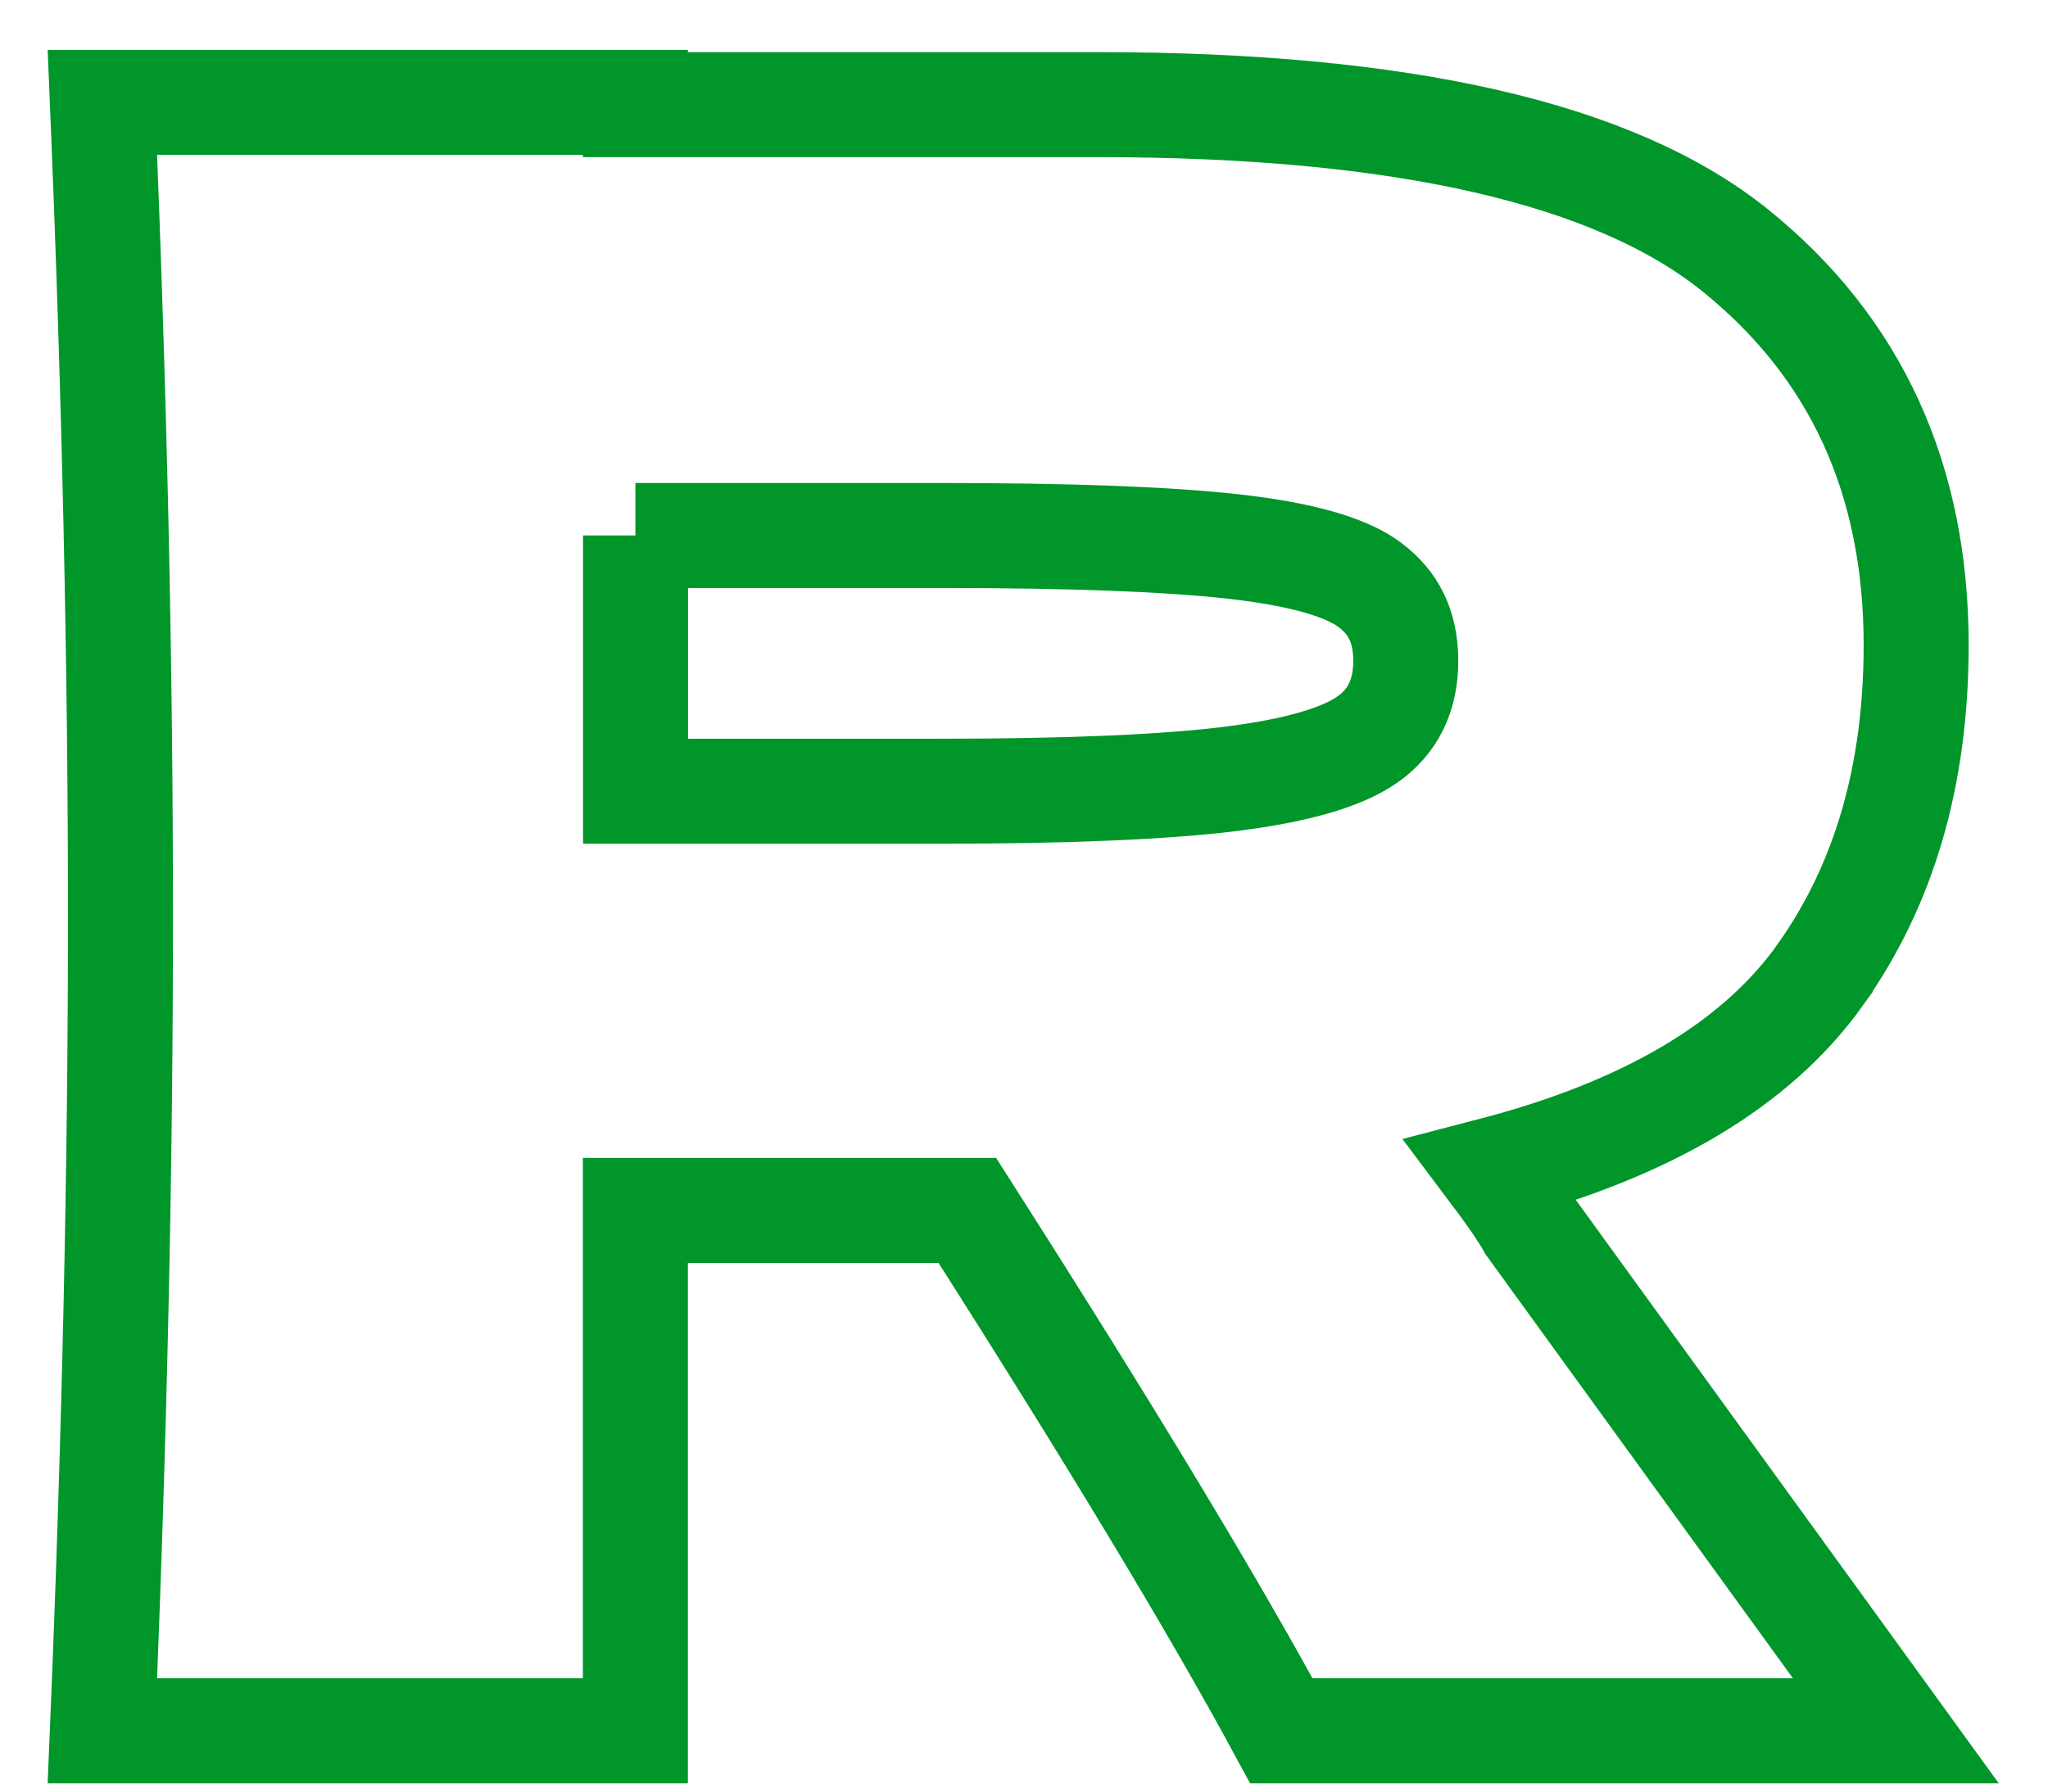 <?xml version="1.0" encoding="utf-8"?>
<svg xmlns="http://www.w3.org/2000/svg" fill="none" height="100%" overflow="visible" preserveAspectRatio="none" style="display: block;" viewBox="0 0 40 35" width="100%">
<path d="M35.551 19.047C34.299 20.8 32.159 22.07 29.131 22.858C29.484 23.327 29.733 23.69 29.881 23.952L37.028 33.812H25.026C23.731 31.417 21.689 28.027 18.893 23.646H12.41V33.812H2C2.236 28.146 2.353 22.844 2.353 17.906C2.353 12.967 2.236 7.669 2 2H12.41V2.044H21.453C27.395 2.044 31.54 2.995 33.895 4.894C36.247 6.792 37.425 9.364 37.425 12.604C37.425 15.145 36.799 17.291 35.551 19.044V19.047ZM12.413 10.461V15.457H18.368C20.868 15.457 22.759 15.375 24.037 15.216C25.316 15.056 26.207 14.798 26.705 14.448C27.207 14.098 27.456 13.585 27.456 12.913C27.456 12.241 27.22 11.775 26.749 11.422C26.278 11.072 25.397 10.824 24.101 10.678C22.806 10.532 20.895 10.461 18.365 10.461H12.41H12.413Z" id="Vector" stroke="#00962A" stroke-width="2.051"/>
</svg>